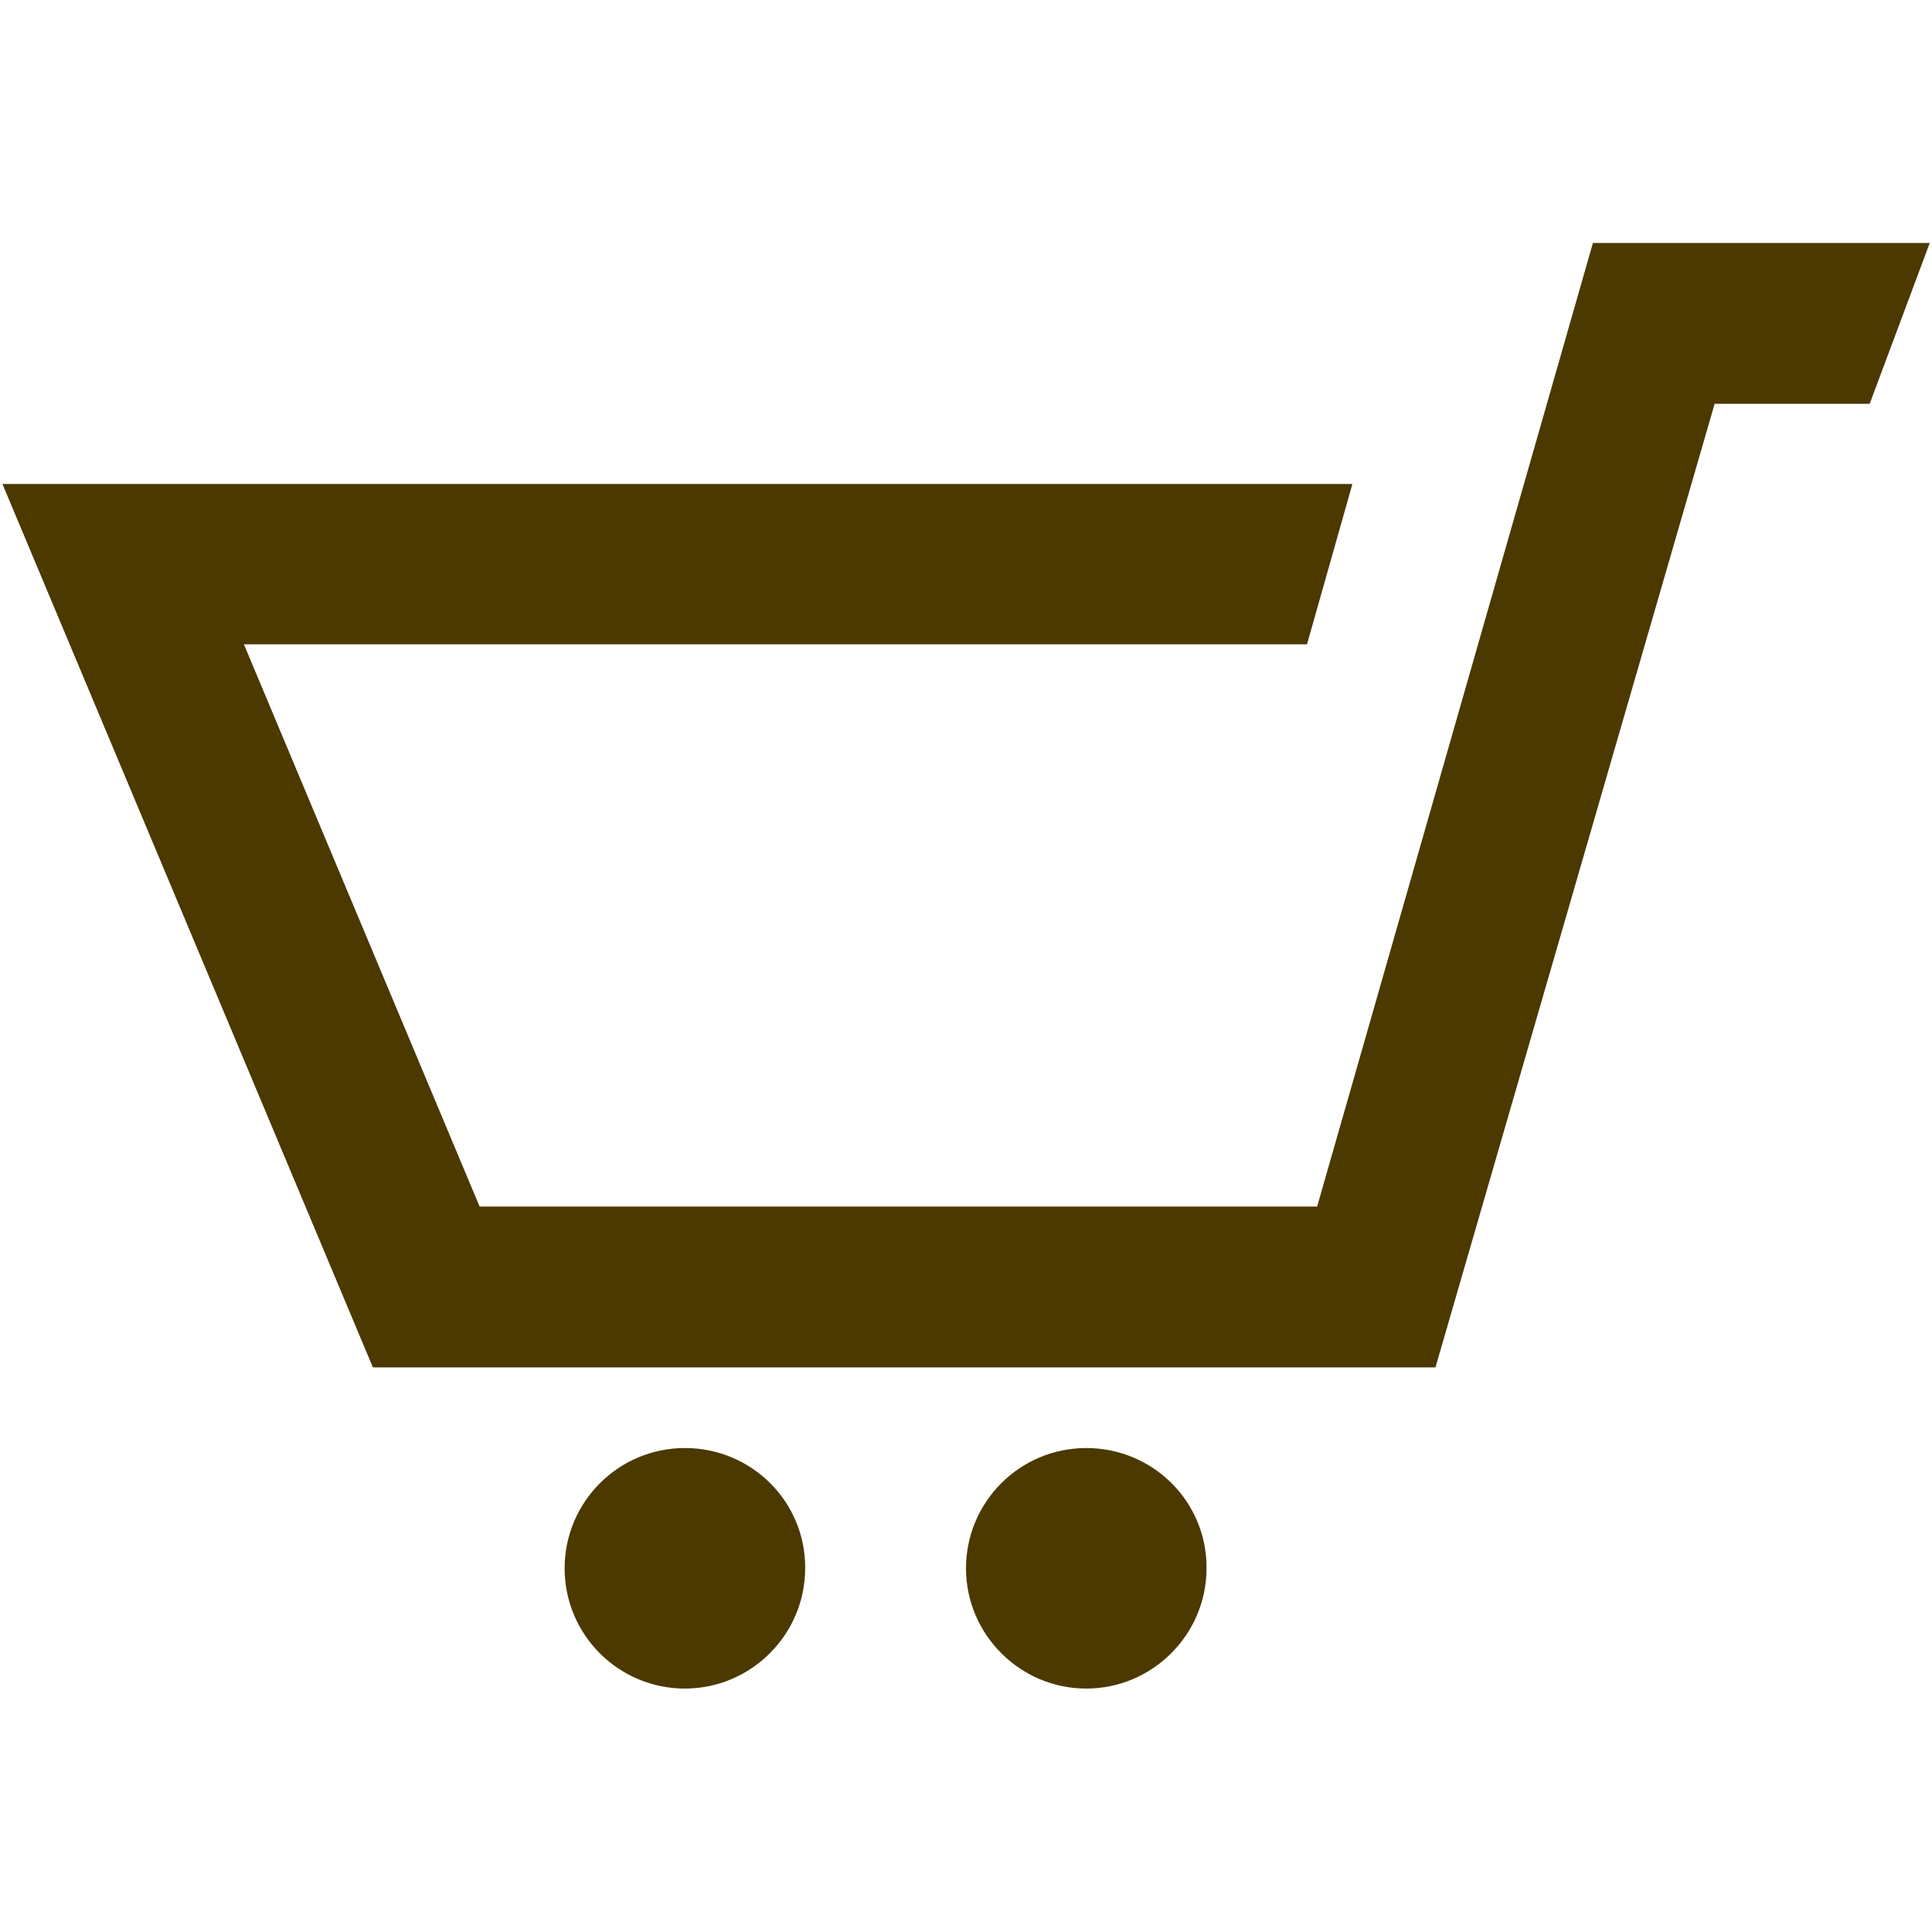 <?xml version="1.0" encoding="utf-8"?>
<!-- Generator: Adobe Illustrator 27.8.1, SVG Export Plug-In . SVG Version: 6.00 Build 0)  -->
<svg version="1.1" id="Layer_1" xmlns="http://www.w3.org/2000/svg" xmlns:xlink="http://www.w3.org/1999/xlink" x="0px" y="0px"
	 viewBox="0 0 400 400" style="enable-background:new 0 0 400 400;" xml:space="preserve">
<style type="text/css">
	.st0{fill:#4B3900;}
</style>
<g>
	<path class="st0" d="M399.5,50.4l-12.4,33.2h-32.1l-57.8,199.5H77.2L0.5,100.2H280l-9.4,33.2H50.5l48.8,116.4h173.4l57.1-199.5
		H399.5z M141.8,299.8c-13.8,0-24.9,11.2-24.9,24.9c0,13.8,11.2,24.9,24.9,24.9s24.9-11.2,24.9-24.9
		C166.8,310.9,155.6,299.8,141.8,299.8z M224.9,299.8c-13.8,0-24.9,11.2-24.9,24.9s11.2,24.9,24.9,24.9s24.9-11.2,24.9-24.9
		C249.9,310.9,238.7,299.8,224.9,299.8"/>
</g>
</svg>
